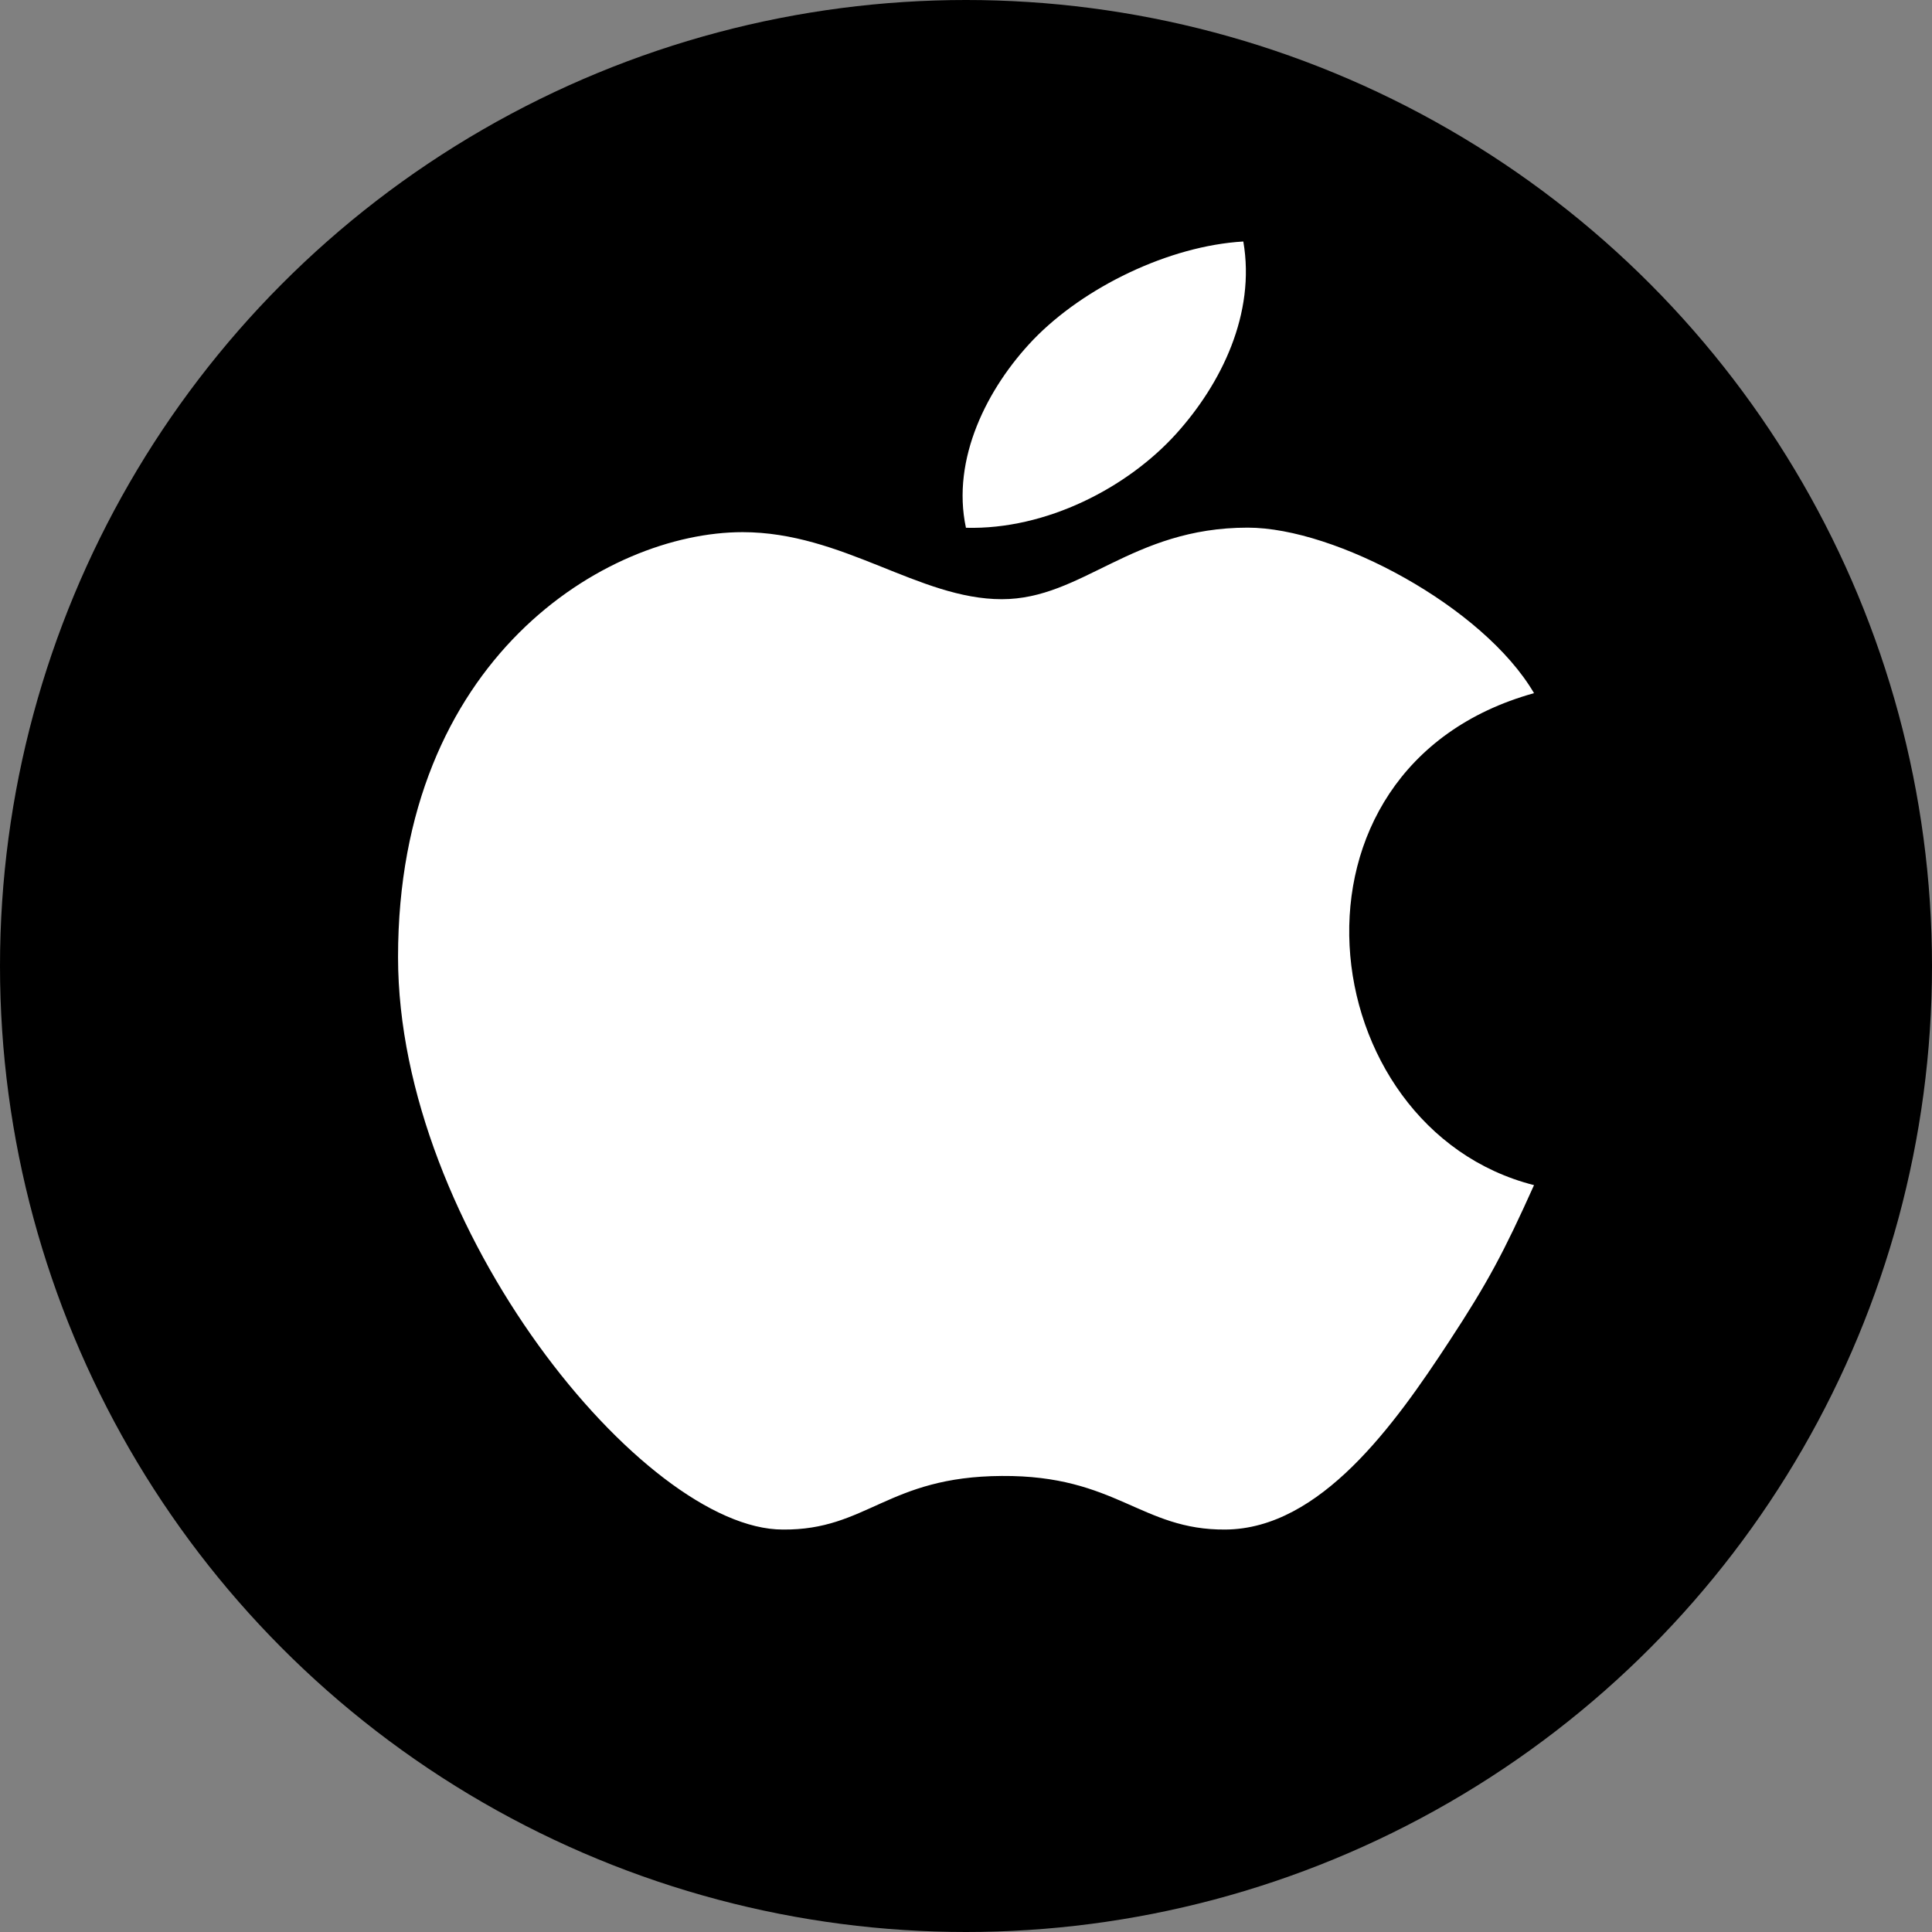 <?xml version="1.0" encoding="UTF-8" standalone="no"?>
<svg
   viewBox="0,0,256,256"
   width="48px"
   height="48px"
   fill-rule="nonzero"
   version="1.1"
   id="svg11"
   sodipodi:docname="apple - kopie.svg"
   inkscape:version="1.1 (c68e22c387, 2021-05-23)"
   xmlns:inkscape="http://www.inkscape.org/namespaces/inkscape"
   xmlns:sodipodi="http://sodipodi.sourceforge.net/DTD/sodipodi-0.dtd"
   xmlns="http://www.w3.org/2000/svg"
   xmlns:svg="http://www.w3.org/2000/svg">
  <rect x="0" y="0" width="256" height="256" fill="#808080" stroke="none"/>
  <defs
     id="defs15">
    <clipPath
       clipPathUnits="userSpaceOnUse"
       id="clipPath559">
      <circle
         style="fill:#ffff00;stroke-width:8.655"
         id="circle561"
         cx="128"
         cy="128"
         r="128" />
    </clipPath>
  </defs>
  <sodipodi:namedview
     id="namedview13"
     pagecolor="#ffffff"
     bordercolor="#666666"
     borderopacity="1.0"
     inkscape:pageshadow="2"
     inkscape:pageopacity="0.0"
     inkscape:pagecheckerboard="0"
     showgrid="true"
     inkscape:zoom="14.61899"
     inkscape:cx="24.009867"
     inkscape:cy="23.975664"
     inkscape:window-width="1841"
     inkscape:window-height="1057"
     inkscape:window-x="-8"
     inkscape:window-y="-8"
     inkscape:window-maximized="1"
     inkscape:current-layer="svg11">
    <inkscape:grid
       type="xygrid"
       id="grid193" />
  </sodipodi:namedview>
  <g
     fill="#000000"
     fill-rule="nonzero"
     stroke="none"
     stroke-width="1"
     stroke-linecap="butt"
     stroke-linejoin="miter"
     stroke-miterlimit="10"
     stroke-dasharray=""
     stroke-dashoffset="0"
     font-family="none"
     font-weight="none"
     font-size="none"
     text-anchor="none"
     style="mix-blend-mode: normal"
     id="g3"
     clip-path="url(#clipPath559)">
    <path
       d="M0,256v-256h256v256z"
       id="bgRectangle" />
  </g>
  <g
     fill="#ffffff"
     fill-rule="nonzero"
     stroke="none"
     stroke-width="1"
     stroke-linecap="butt"
     stroke-linejoin="miter"
     stroke-miterlimit="10"
     stroke-dasharray="none"
     stroke-dashoffset="0"
     font-family="none"
     font-weight="none"
     font-size="none"
     text-anchor="none"
     style="mix-blend-mode:normal"
     id="g9"
     transform="matrix(0.8,0,0,0.8,27.142,23.467)">
    <g
       transform="scale(10.667)"
       id="g7">
      <path
         d="m 16.125,1 c -1.153,0.067 -2.477,0.709 -3.264,1.527 -0.711,0.744 -1.272,1.849 -1.043,2.918 1.253,0.033 2.511,-0.626 3.264,-1.459 C 15.785,3.207 16.318,2.12 16.125,1 Z m 0.068,4.443 c -1.809,0 -2.565,1.111 -3.818,1.111 -1.289,0 -2.467,-1.041 -4.027,-1.041 C 6.226,5.515 3,7.48 3,12.111 3,16.324 6.818,21 8.973,21 c 1.309,0.013 1.626,-0.823 3.402,-0.832 1.778,-0.013 2.162,0.843 3.473,0.832 1.476,-0.011 2.629,-1.633 3.471,-2.918 0.604,-0.92 0.852,-1.39 1.32,-2.43 -3.473,-0.88 -4.164,-6.481 0,-7.639 -0.786,-1.341 -3.08,-2.57 -4.445,-2.57 z"
         id="path5" />
    </g>
  </g>
</svg>
